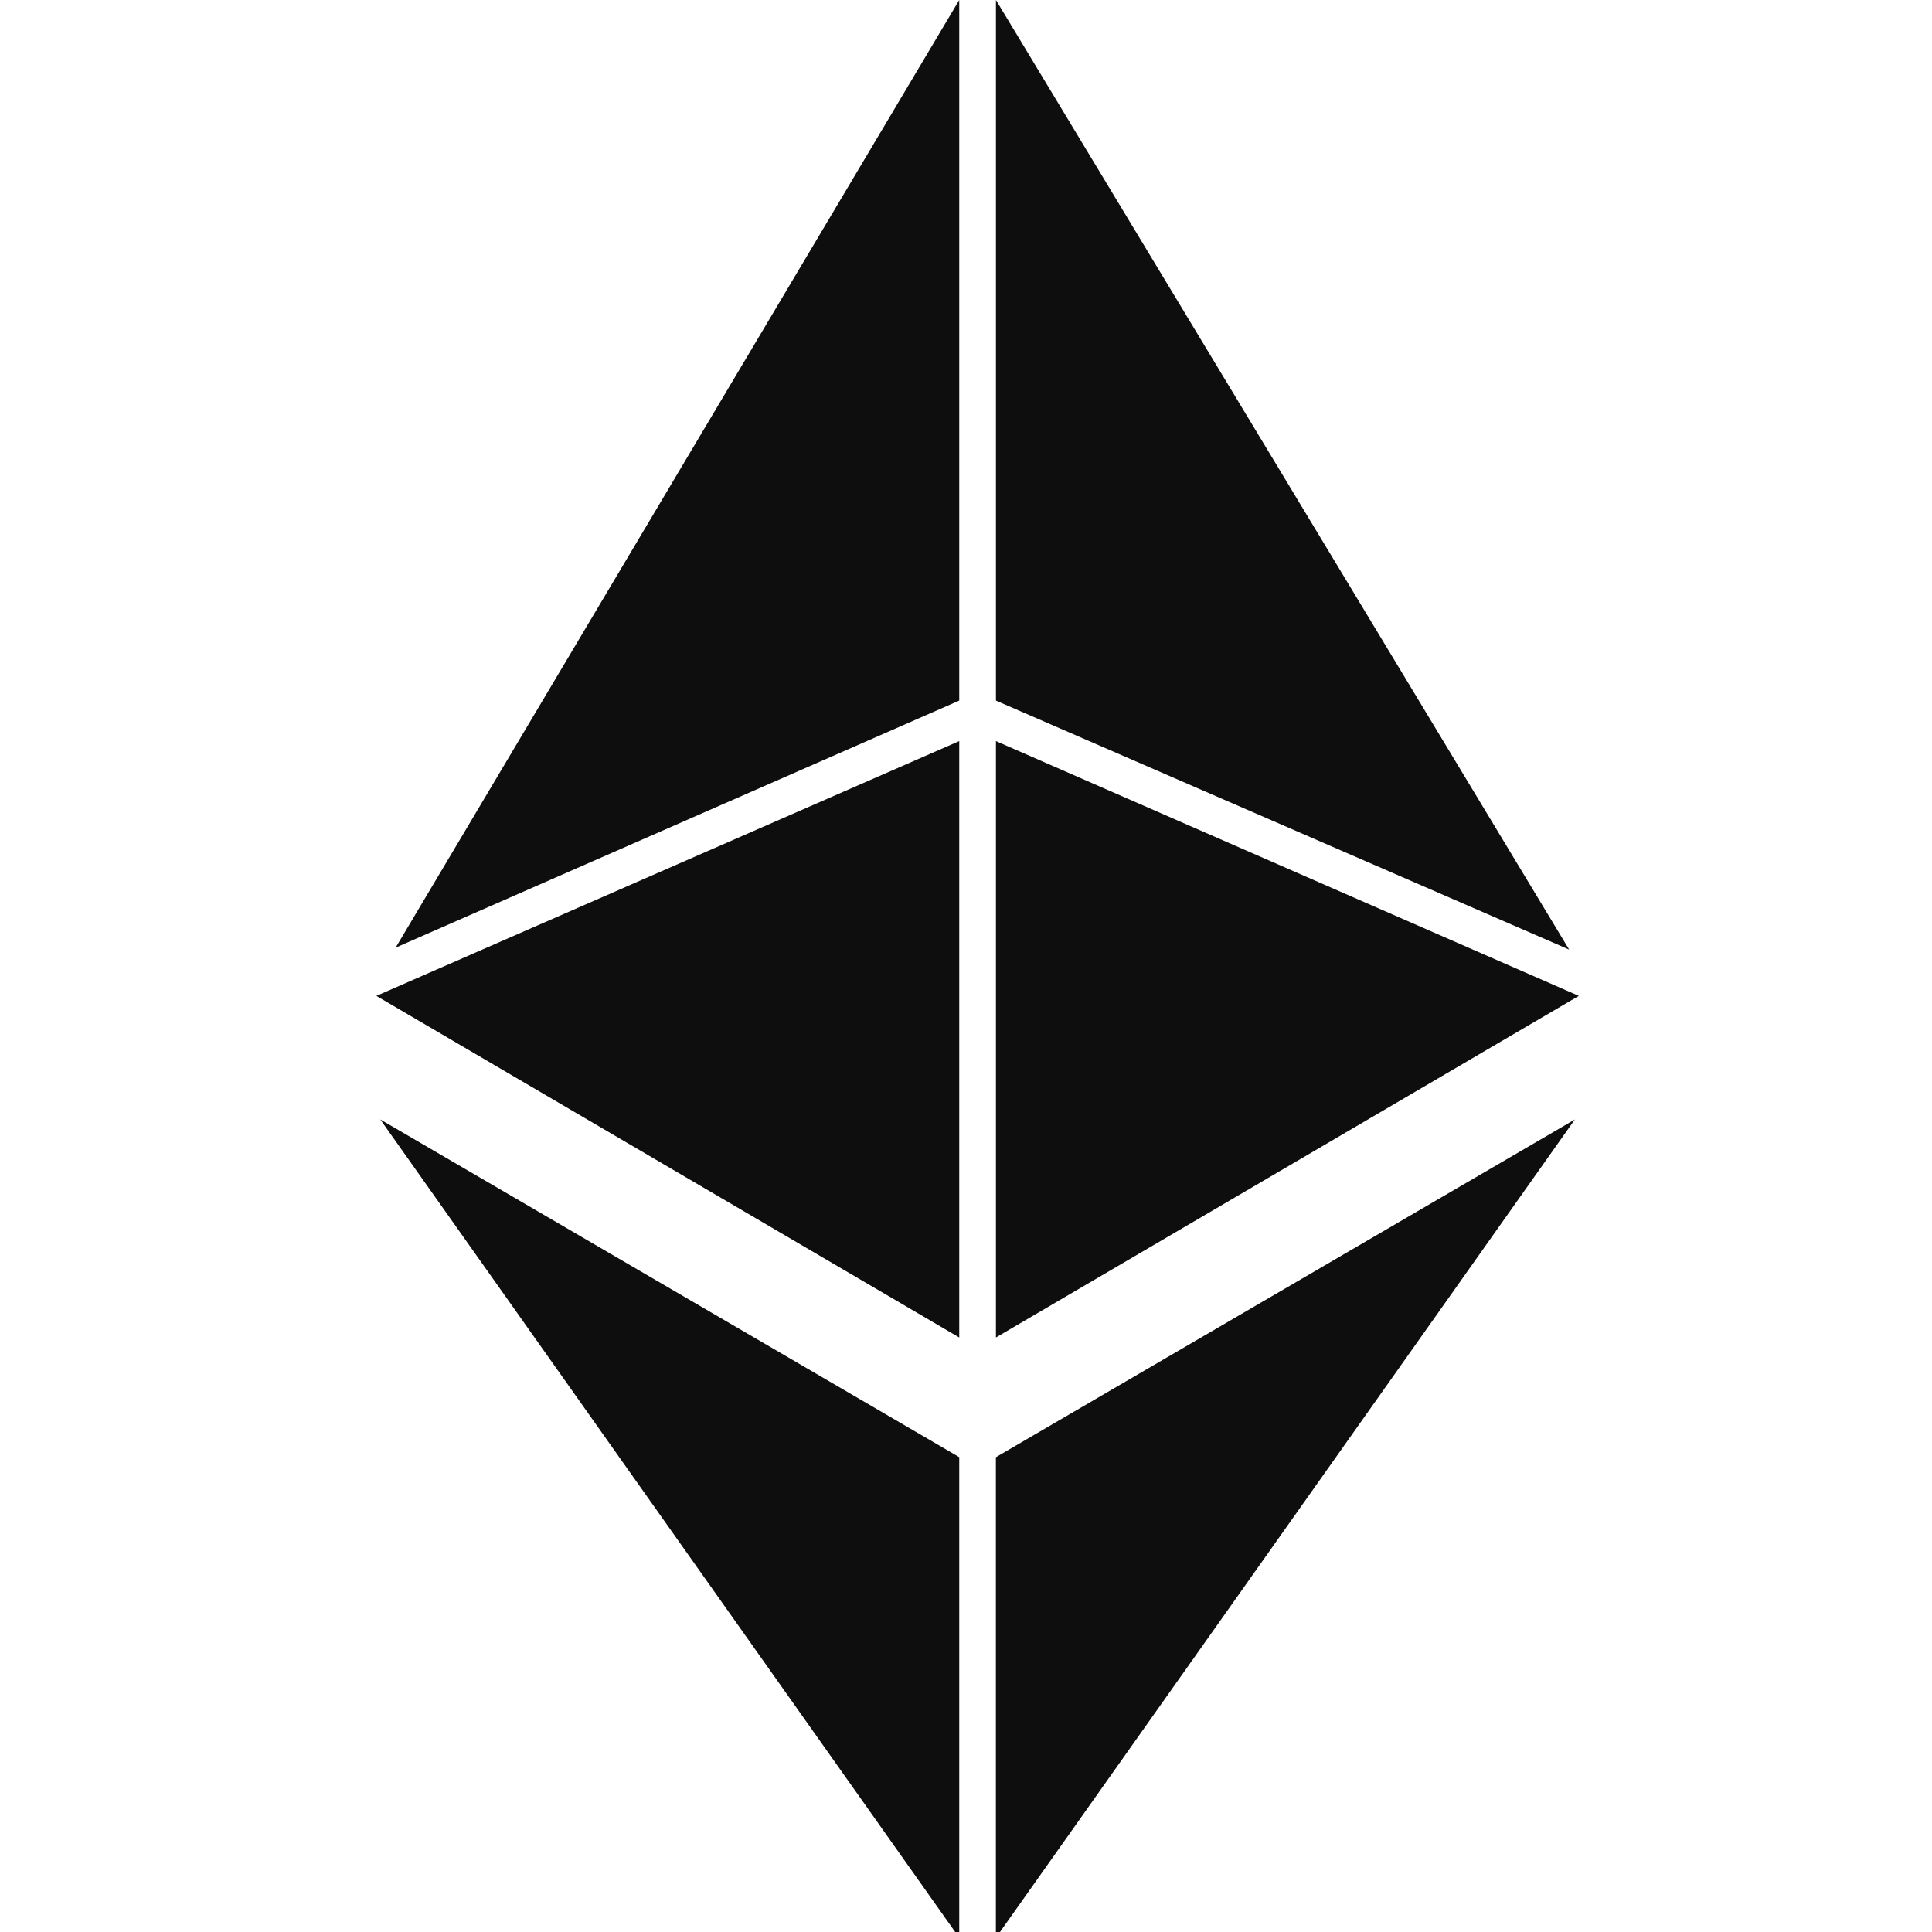 <svg width="32" height="32" viewBox="0 0 32 32" fill="none" xmlns="http://www.w3.org/2000/svg">
<g clip-path="url(#clip0_2612_9742)">
<path d="M6.553 15.696L15.888 11.604V0L6.553 15.696ZM25.99 15.728L16.496 0V11.604L25.99 15.728ZM6.234 16.495L15.888 22.153V12.275L6.234 16.495ZM26.15 16.495L16.496 12.275V22.153L26.15 16.495ZM6.298 18.541L15.888 32.095V24.135L6.298 18.541ZM16.495 24.136V32.096L26.085 18.542L16.495 24.136Z" fill="#0E0E0F"/>
</g>
<defs>
<clipPath id="clip0_2612_9742">
<rect width="32" height="32" fill="white"/>
</clipPath>
</defs>
</svg>
